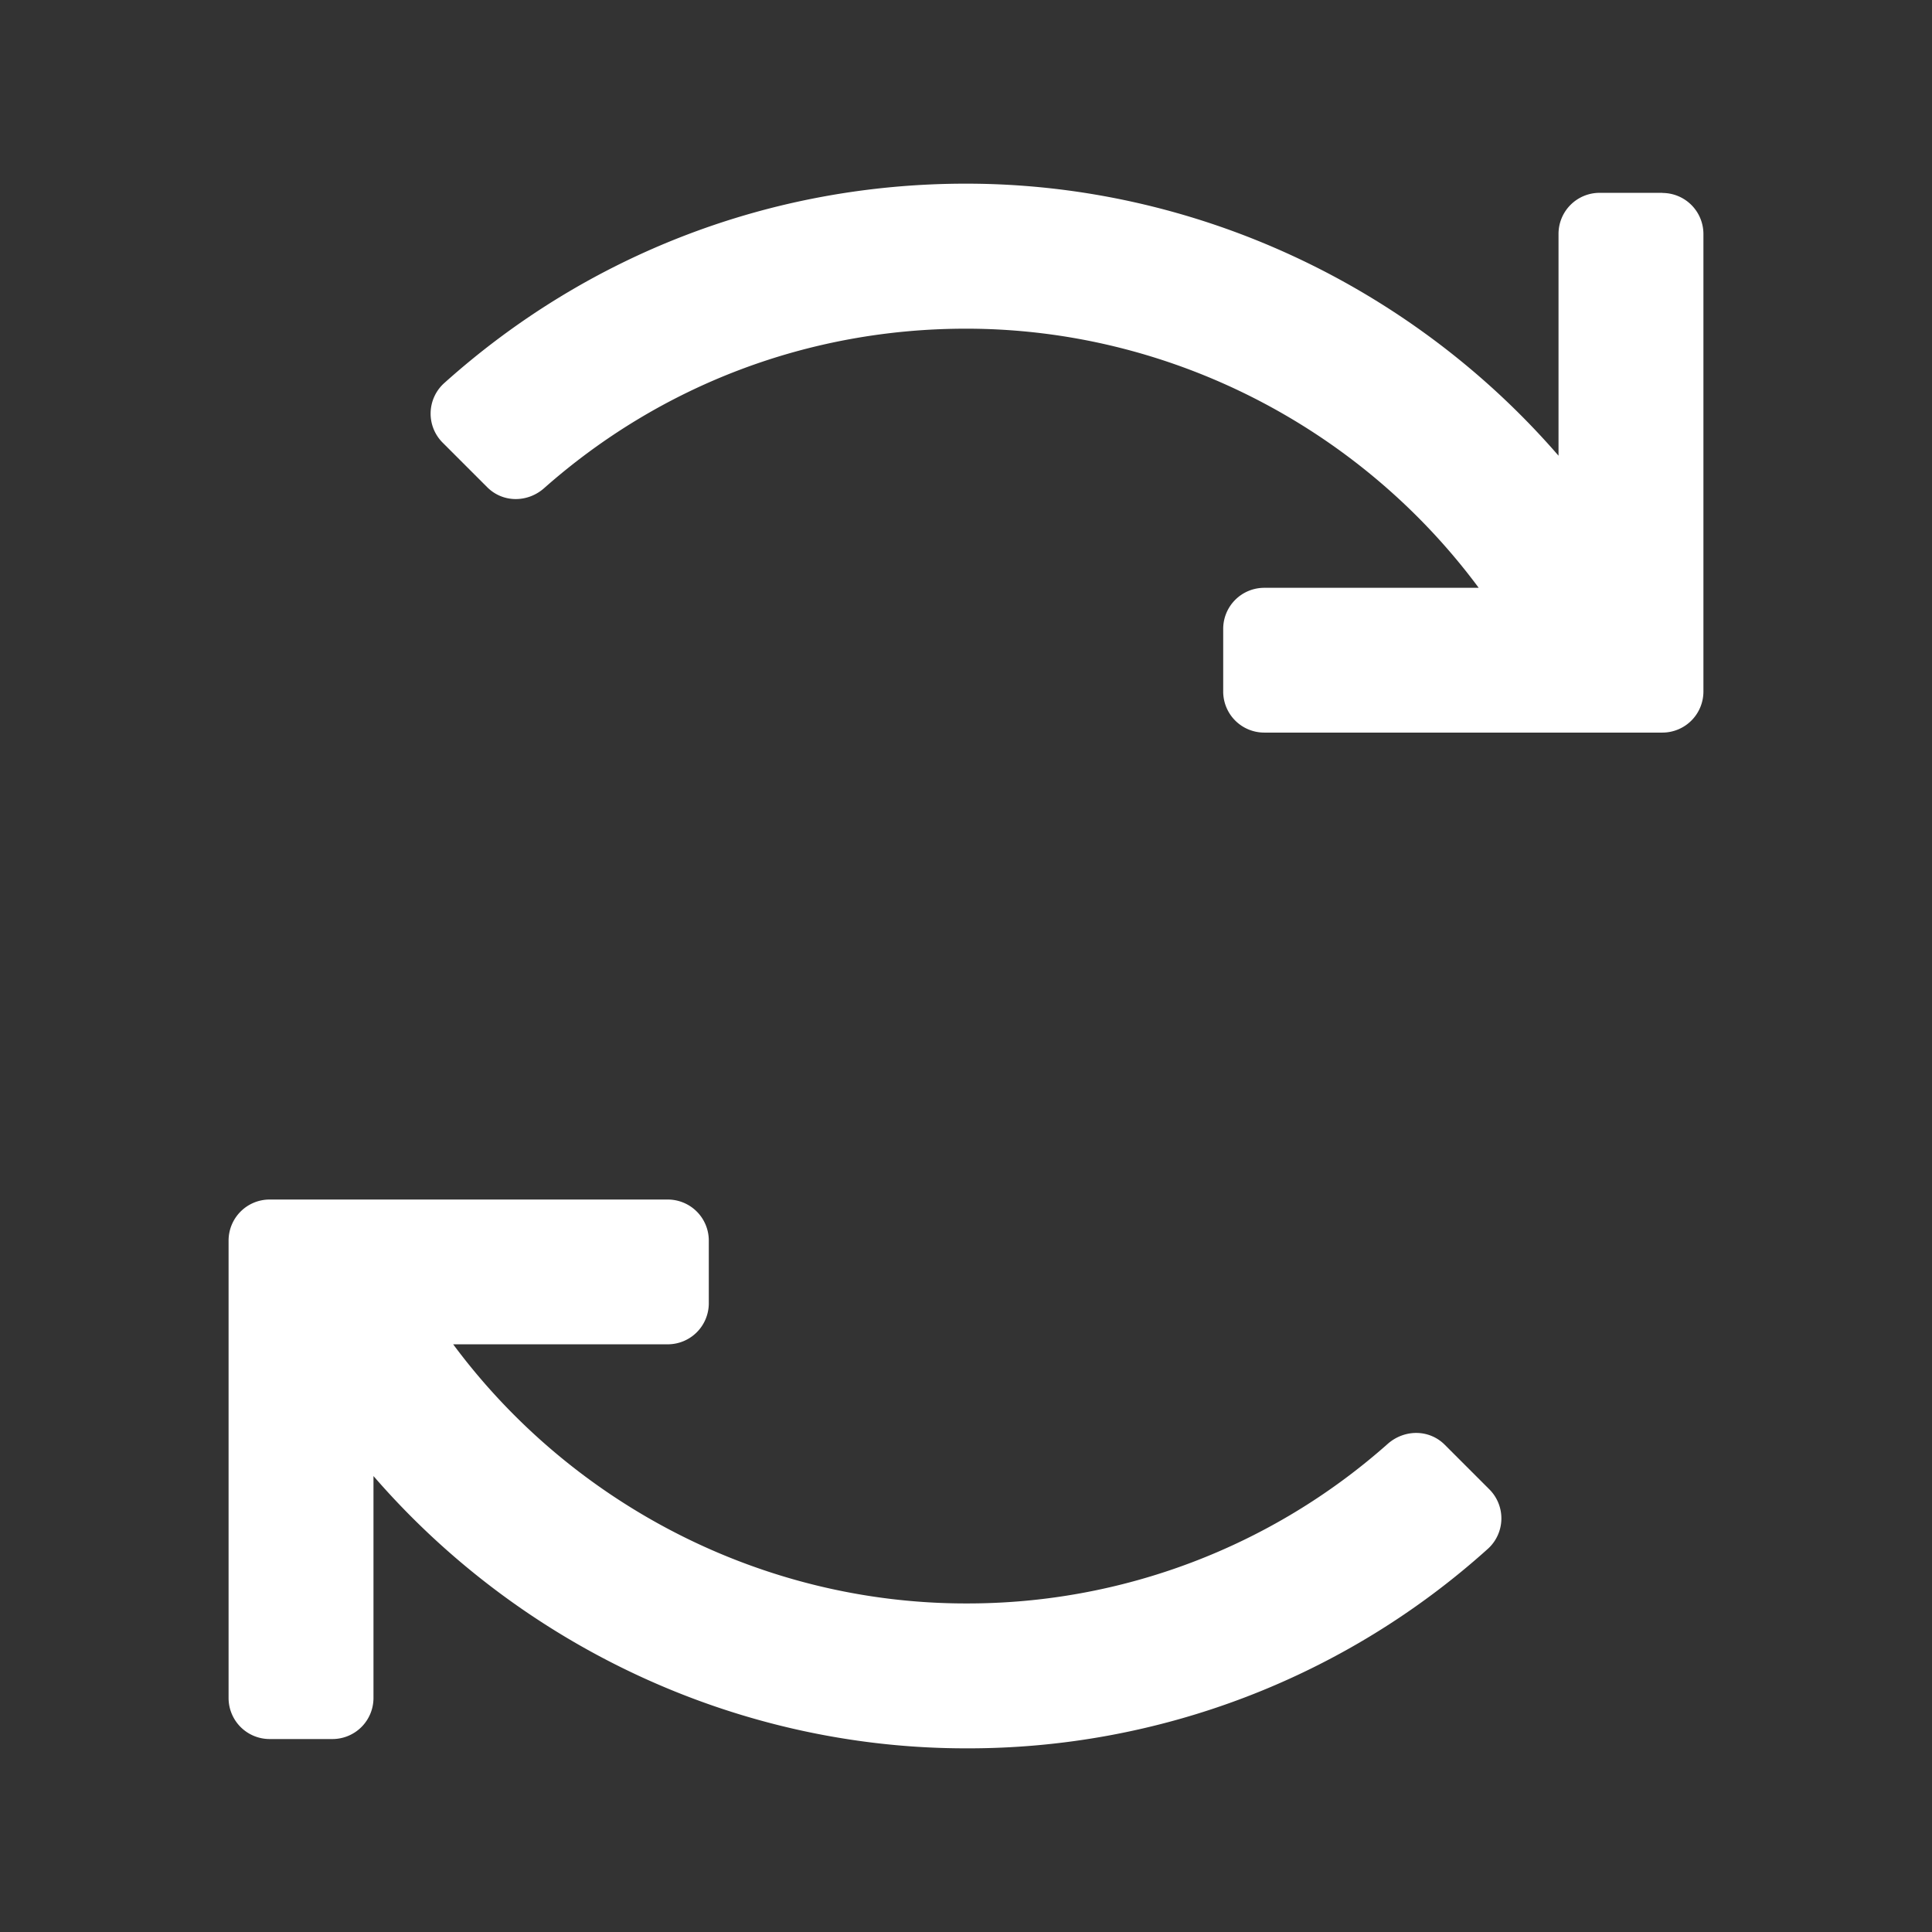 <svg xmlns="http://www.w3.org/2000/svg" width="16" height="16" fill="none" xmlns:v="https://vecta.io/nano"><rect width="100%" height="100%" fill="#333333" stroke="none"/><path fill-rule="evenodd" d="M11.965 11.965c-.13-.13-.335-.129-.473-.007a5.24 5.24 0 0 1-3.493 1.321c-1.683 0-3.261-.818-4.246-2.146H5.53a.34.34 0 0 0 .34-.34v-.519a.34.34 0 0 0-.34-.34H2.233a.34.34 0 0 0-.34.34v3.788a.34.34 0 0 0 .34.34h.52a.34.34 0 0 0 .34-.34v-1.838c1.216 1.404 3.006 2.255 4.907 2.255a6.43 6.43 0 0 0 4.326-1.656.34.34 0 0 0 .007-.49l-.367-.367zm1.802-10.368h-.52a.34.34 0 0 0-.34.34v1.837C11.692 2.371 9.901 1.521 8 1.521c-1.613 0-3.136.586-4.326 1.656a.34.34 0 0 0-.006.491l.367.367c.13.13.335.129.472.007.966-.854 2.194-1.32 3.493-1.32 1.684 0 3.262.818 4.246 2.146H10.47a.34.34 0 0 0-.34.34v.519a.34.34 0 0 0 .34.34h3.297a.34.34 0 0 0 .34-.34V1.938a.34.34 0 0 0-.34-.34z" fill="#fff"/></svg>